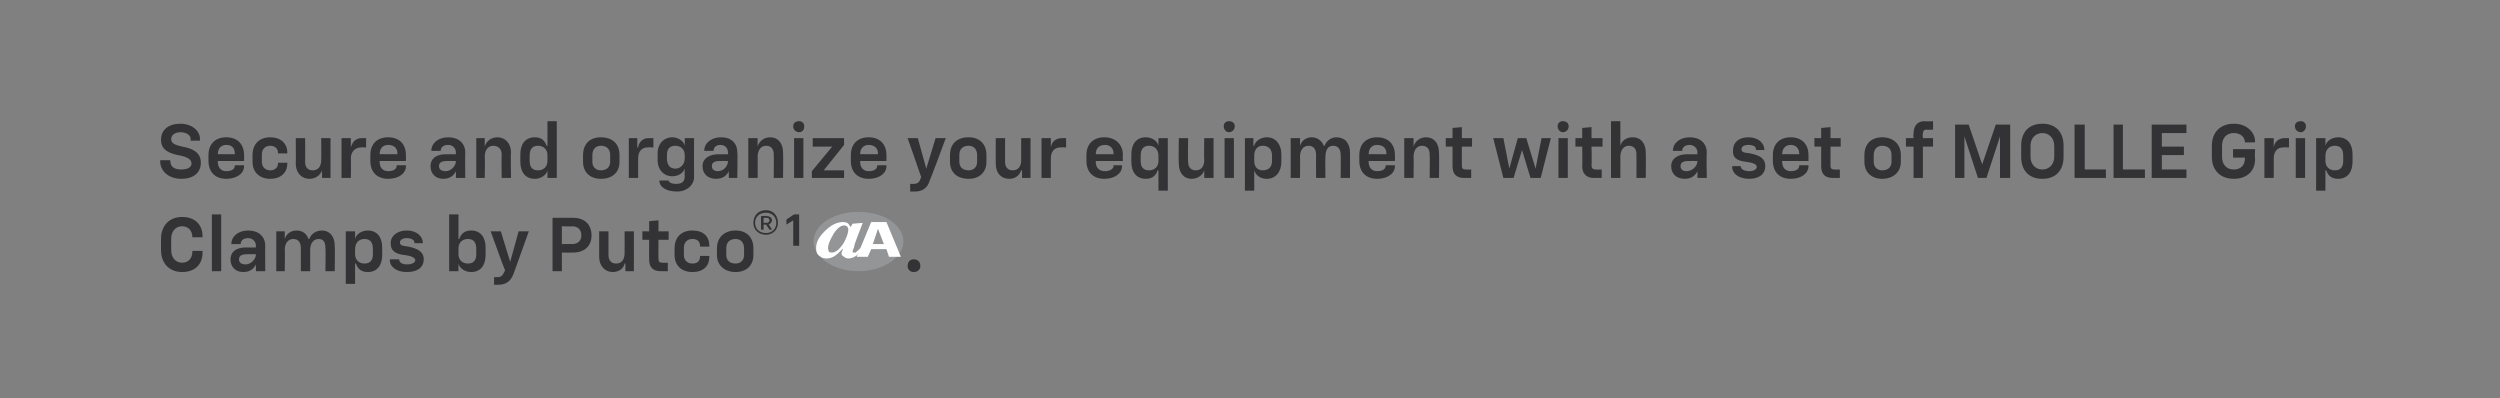 <?xml version="1.0" standalone="no"?><!DOCTYPE svg PUBLIC "-//W3C//DTD SVG 1.1//EN" "http://www.w3.org/Graphics/SVG/1.1/DTD/svg11.dtd"><svg xmlns="http://www.w3.org/2000/svg" version="1.1" width="295px" height="47px" viewBox="0 -5 295 47" style="top:-5px"><rect x="0" y="-5" width="295" height="47" fill="#808080" stroke="none"/>  <desc>￼ Secure and organize your equipment with a set of MOLLE Grip Clamps by Putco®1 ￼.</desc>  <defs/>  <g id="Polygon59798">    <path d="M 19 24.5 C 19 24.5 19 23.2 19 23.2 C 19 21.6 20 20.6 21.5 20.6 C 23 20.6 23.9 21.5 23.9 22.9 C 23.9 22.95 23.9 23 23.9 23 L 22.7 23 C 22.7 23 22.73 22.97 22.7 23 C 22.7 22.2 22.2 21.7 21.5 21.7 C 20.7 21.7 20.2 22.3 20.2 23.2 C 20.2 23.2 20.2 24.5 20.2 24.5 C 20.2 25.4 20.7 26 21.5 26 C 22.2 26 22.7 25.5 22.7 24.7 C 22.73 24.72 22.7 24.6 22.7 24.6 L 23.9 24.6 C 23.9 24.6 23.9 24.76 23.9 24.8 C 23.9 26.2 23 27.1 21.5 27.1 C 20 27.1 19 26.1 19 24.5 Z M 25 20.3 L 26.1 20.3 L 26.1 27 L 25 27 L 25 20.3 Z M 27.2 25.6 C 27.2 24.7 27.9 24.2 29 24.2 C 28.99 24.22 30.2 24.2 30.2 24.2 C 30.2 24.2 30.18 23.96 30.2 24 C 30.2 23.5 29.8 23.1 29.3 23.1 C 28.7 23.1 28.4 23.4 28.4 23.8 C 28.4 23.8 28.4 23.8 28.4 23.8 L 27.3 23.8 C 27.3 23.8 27.34 23.79 27.3 23.8 C 27.3 22.9 28.1 22.2 29.3 22.2 C 30.5 22.2 31.3 22.9 31.3 24 C 31.27 24.03 31.3 27 31.3 27 L 30.2 27 L 30.2 26.2 C 30.2 26.2 30.2 26.18 30.2 26.2 C 29.9 26.8 29.4 27.1 28.7 27.1 C 27.8 27.1 27.2 26.5 27.2 25.6 Z M 29 26.2 C 29.6 26.2 30.2 25.6 30.2 25 C 30.18 25.04 30.2 25 30.2 25 C 30.2 25 29.12 24.98 29.1 25 C 28.5 25 28.2 25.2 28.2 25.6 C 28.2 26 28.5 26.2 29 26.2 Z M 35.5 24.3 C 35.5 23.6 35.2 23.2 34.6 23.2 C 34 23.2 33.6 23.7 33.6 24.5 C 33.65 24.5 33.6 27 33.6 27 L 32.6 27 L 32.6 22.3 L 33.6 22.3 L 33.6 23.2 C 33.6 23.2 33.65 23.18 33.6 23.2 C 33.8 22.6 34.3 22.2 35 22.2 C 35.7 22.2 36.2 22.6 36.4 23.2 C 36.4 23.2 36.5 23.2 36.5 23.2 C 36.7 22.6 37.3 22.2 38 22.2 C 38.9 22.2 39.5 22.9 39.5 24 C 39.54 24.03 39.5 27 39.5 27 L 38.4 27 C 38.4 27 38.45 24.28 38.4 24.3 C 38.4 23.6 38.2 23.2 37.6 23.2 C 37 23.2 36.6 23.7 36.6 24.5 C 36.59 24.5 36.6 27 36.6 27 L 35.5 27 C 35.5 27 35.5 24.28 35.5 24.3 Z M 40.8 22.3 L 41.9 22.3 L 41.9 23.2 C 41.9 23.2 41.91 23.21 41.9 23.2 C 42 22.7 42.6 22.2 43.4 22.2 C 44.5 22.2 45.1 23 45.1 24.2 C 45.1 24.2 45.1 25.1 45.1 25.1 C 45.1 26.3 44.5 27.1 43.4 27.1 C 42.6 27.1 42.2 26.7 42 26.1 C 41.96 26.11 41.9 26.1 41.9 26.1 L 41.9 28.5 L 40.8 28.5 L 40.8 22.3 Z M 43 26.1 C 43.7 26.1 44 25.7 44 25 C 44 25 44 24.4 44 24.4 C 44 23.6 43.7 23.2 43 23.2 C 42.4 23.2 41.9 23.6 41.9 24.4 C 41.9 24.4 41.9 25 41.9 25 C 41.9 25.7 42.4 26.1 43 26.1 Z M 46 25.7 C 46.04 25.66 46 25.6 46 25.6 L 47.1 25.6 C 47.1 25.6 47.09 25.62 47.1 25.6 C 47.1 26 47.5 26.2 48 26.2 C 48.6 26.2 49 26 49 25.7 C 49 25.4 48.5 25.2 47.8 25.1 C 46.8 25 46.1 24.7 46.1 23.7 C 46.1 22.8 46.9 22.2 48 22.2 C 49.2 22.2 49.9 22.9 49.9 23.7 C 49.92 23.67 49.9 23.7 49.9 23.7 L 48.9 23.7 C 48.9 23.7 48.9 23.63 48.9 23.6 C 48.9 23.3 48.5 23.1 48 23.1 C 47.5 23.1 47.2 23.3 47.2 23.6 C 47.2 23.9 47.3 24 48.2 24.1 C 49.1 24.3 50 24.6 50 25.6 C 50 26.6 49.2 27.1 48 27.1 C 46.8 27.1 46 26.5 46 25.7 Z M 54.1 26.1 C 54.12 26.11 54.1 26.1 54.1 26.1 L 54.1 27 L 53 27 L 53 20.3 L 54.1 20.3 L 54.1 23.2 C 54.1 23.2 54.17 23.22 54.2 23.2 C 54.4 22.6 54.8 22.2 55.6 22.2 C 56.7 22.2 57.3 23 57.3 24.2 C 57.3 24.2 57.3 25.1 57.3 25.1 C 57.3 26.3 56.7 27.1 55.6 27.1 C 54.8 27.1 54.2 26.6 54.1 26.1 Z M 55.2 26.1 C 55.9 26.1 56.2 25.7 56.2 25 C 56.2 25 56.2 24.4 56.2 24.4 C 56.2 23.6 55.9 23.2 55.2 23.2 C 54.6 23.2 54.1 23.6 54.1 24.3 C 54.1 24.3 54.1 25 54.1 25 C 54.1 25.7 54.6 26.1 55.2 26.1 Z M 58.3 27.7 C 58.3 27.7 58.66 27.69 58.7 27.7 C 59.2 27.7 59.3 27.5 59.6 26.9 C 59.56 26.91 57.9 22.3 57.9 22.3 L 59.1 22.3 L 60.2 25.9 L 60.2 25.9 L 61.2 22.3 L 62.4 22.3 C 62.4 22.3 60.59 27.35 60.6 27.3 C 60.3 28.1 59.8 28.6 58.8 28.6 C 58.83 28.61 58.3 28.6 58.3 28.6 L 58.3 27.7 Z M 65.2 20.7 C 65.2 20.7 67.61 20.71 67.6 20.7 C 69 20.7 69.8 21.5 69.8 22.8 C 69.8 24 69 24.8 67.6 24.8 C 67.61 24.82 66.3 24.8 66.3 24.8 L 66.3 27 L 65.2 27 L 65.2 20.7 Z M 67.5 23.8 C 68.2 23.8 68.6 23.4 68.6 22.8 C 68.6 22.1 68.2 21.7 67.5 21.7 C 67.53 21.74 66.3 21.7 66.3 21.7 L 66.3 23.8 C 66.3 23.8 67.53 23.78 67.5 23.8 Z M 74.8 27 L 73.8 27 L 73.8 26.1 C 73.8 26.1 73.74 26.07 73.7 26.1 C 73.6 26.7 73 27.1 72.3 27.1 C 71.4 27.1 70.7 26.4 70.7 25.3 C 70.71 25.32 70.7 22.3 70.7 22.3 L 71.8 22.3 C 71.8 22.3 71.81 25.09 71.8 25.1 C 71.8 25.7 72.1 26.1 72.7 26.1 C 73.3 26.1 73.7 25.7 73.7 24.9 C 73.72 24.85 73.7 22.3 73.7 22.3 L 74.8 22.3 L 74.8 27 Z M 76.6 25.6 C 76.58 25.59 76.6 23.3 76.6 23.3 L 75.8 23.3 L 75.8 22.3 L 76.6 22.3 L 76.6 21.1 L 77.7 21 L 77.7 22.3 L 78.9 22.3 L 78.9 23.3 L 77.7 23.3 C 77.7 23.3 77.68 25.52 77.7 25.5 C 77.7 25.9 77.8 26 78.2 26 C 78.15 26.03 78.8 26 78.8 26 L 78.8 27 C 78.8 27 77.96 27 78 27 C 77 27 76.6 26.5 76.6 25.6 Z M 79.6 25.1 C 79.6 25.1 79.6 24.3 79.6 24.3 C 79.6 23 80.4 22.2 81.7 22.2 C 83 22.2 83.7 22.9 83.7 24 C 83.74 24.04 83.7 24.1 83.7 24.1 L 82.6 24.1 C 82.6 24.1 82.65 24.01 82.6 24 C 82.6 23.5 82.3 23.2 81.7 23.2 C 81.1 23.2 80.7 23.6 80.7 24.2 C 80.7 24.2 80.7 25.1 80.7 25.1 C 80.7 25.7 81.1 26.1 81.7 26.1 C 82.3 26.1 82.6 25.8 82.6 25.3 C 82.65 25.29 82.6 25.2 82.6 25.2 L 83.7 25.2 C 83.7 25.2 83.74 25.29 83.7 25.3 C 83.7 26.4 83 27.1 81.7 27.1 C 80.4 27.1 79.6 26.3 79.6 25.1 Z M 84.6 25.1 C 84.6 25.1 84.6 24.3 84.6 24.3 C 84.6 23 85.5 22.2 86.8 22.2 C 88.1 22.2 88.9 23 88.9 24.3 C 88.9 24.3 88.9 25.1 88.9 25.1 C 88.9 26.3 88.1 27.1 86.8 27.1 C 85.5 27.1 84.6 26.3 84.6 25.1 Z M 86.8 26.1 C 87.4 26.1 87.8 25.7 87.8 25.1 C 87.8 25.1 87.8 24.3 87.8 24.3 C 87.8 23.6 87.4 23.2 86.8 23.2 C 86.1 23.2 85.7 23.6 85.7 24.3 C 85.7 24.3 85.7 25.1 85.7 25.1 C 85.7 25.7 86.1 26.1 86.8 26.1 Z M 88.9 21.3 C 88.9 20.4 89.5 19.8 90.4 19.8 C 91.2 19.8 91.8 20.4 91.8 21.3 C 91.8 22.1 91.2 22.7 90.4 22.7 C 89.5 22.7 88.9 22.1 88.9 21.3 Z M 90.4 22.5 C 91.1 22.5 91.6 22 91.6 21.3 C 91.6 20.6 91.1 20.1 90.4 20.1 C 89.6 20.1 89.1 20.6 89.1 21.3 C 89.1 22 89.6 22.5 90.4 22.5 Z M 89.8 20.5 C 89.8 20.5 90.48 20.45 90.5 20.5 C 90.8 20.5 91.1 20.7 91.1 21 C 91.1 21.2 90.9 21.4 90.7 21.5 C 90.74 21.49 91.1 22.1 91.1 22.1 L 90.8 22.1 L 90.4 21.5 L 90.1 21.5 L 90.1 22.1 L 89.8 22.1 L 89.8 20.5 Z M 90.5 21.3 C 90.6 21.3 90.8 21.2 90.8 21 C 90.8 20.8 90.6 20.7 90.5 20.7 C 90.48 20.72 90.1 20.7 90.1 20.7 L 90.1 21.3 C 90.1 21.3 90.48 21.26 90.5 21.3 Z M 93.6 21 L 92.8 21.5 L 92.8 20.9 L 93.7 20.3 L 94.3 20.3 L 94.3 24 L 93.6 24 L 93.6 21 Z M 107.1 26.4 C 107.1 25.9 107.4 25.6 107.8 25.6 C 108.3 25.6 108.6 25.9 108.6 26.4 C 108.6 26.8 108.3 27.1 107.8 27.1 C 107.4 27.1 107.1 26.8 107.1 26.4 Z " stroke="none" fill="#333234"/>  </g>  <g id="Polygon59797">    <path d="M 18.9 14 C 18.93 14.02 18.9 13.9 18.9 13.9 L 20.1 13.9 C 20.1 13.9 20.08 14.04 20.1 14 C 20.1 14.7 20.6 15 21.4 15 C 22 15 22.6 14.8 22.6 14.3 C 22.6 13.8 22.1 13.5 21 13.3 C 20 13.1 19 12.7 19 11.5 C 19 10.3 19.9 9.6 21.3 9.6 C 22.6 9.6 23.6 10.4 23.6 11.4 C 23.57 11.4 23.6 11.6 23.6 11.6 L 22.5 11.6 C 22.5 11.6 22.46 11.42 22.5 11.4 C 22.5 10.9 21.9 10.6 21.3 10.6 C 20.7 10.6 20.2 10.9 20.2 11.4 C 20.2 11.9 20.6 12.1 21.5 12.3 C 22.6 12.5 23.7 12.9 23.7 14.2 C 23.7 15.4 22.8 16.1 21.4 16.1 C 19.9 16.1 18.9 15.2 18.9 14 Z M 24.6 14 C 24.6 14 24.6 13.3 24.6 13.3 C 24.6 12 25.4 11.2 26.7 11.2 C 28 11.2 28.8 12 28.8 13.3 C 28.82 13.31 28.8 14 28.8 14 L 25.7 14 C 25.7 14 25.67 14.11 25.7 14.1 C 25.7 14.8 26.1 15.2 26.7 15.2 C 27.4 15.2 27.7 14.9 27.7 14.6 C 27.73 14.59 27.7 14.5 27.7 14.5 L 28.8 14.5 C 28.8 14.5 28.78 14.58 28.8 14.6 C 28.8 15.5 27.9 16.1 26.7 16.1 C 25.4 16.1 24.6 15.3 24.6 14 Z M 27.7 13.2 C 27.7 13.2 27.75 13.13 27.7 13.1 C 27.7 12.5 27.4 12.1 26.7 12.1 C 26.1 12.1 25.7 12.5 25.7 13.2 C 25.67 13.18 27.7 13.2 27.7 13.2 Z M 29.8 14.1 C 29.8 14.1 29.8 13.3 29.8 13.3 C 29.8 12 30.6 11.2 31.9 11.2 C 33.1 11.2 33.9 11.9 33.9 13 C 33.89 13.04 33.9 13.1 33.9 13.1 L 32.8 13.1 C 32.8 13.1 32.8 13.01 32.8 13 C 32.8 12.5 32.4 12.2 31.9 12.2 C 31.3 12.2 30.9 12.6 30.9 13.2 C 30.9 13.2 30.9 14.1 30.9 14.1 C 30.9 14.7 31.3 15.1 31.9 15.1 C 32.4 15.1 32.8 14.8 32.8 14.3 C 32.8 14.29 32.8 14.2 32.8 14.2 L 33.9 14.2 C 33.9 14.2 33.89 14.29 33.9 14.3 C 33.9 15.4 33.1 16.1 31.9 16.1 C 30.6 16.1 29.8 15.3 29.8 14.1 Z M 39 16 L 38 16 L 38 15.1 C 38 15.1 37.95 15.07 38 15.1 C 37.8 15.7 37.2 16.1 36.5 16.1 C 35.6 16.1 34.9 15.4 34.9 14.3 C 34.93 14.32 34.9 11.3 34.9 11.3 L 36 11.3 C 36 11.3 36.03 14.09 36 14.1 C 36 14.7 36.3 15.1 36.9 15.1 C 37.5 15.1 37.9 14.7 37.9 13.9 C 37.93 13.85 37.9 11.3 37.9 11.3 L 39 11.3 L 39 16 Z M 40.3 11.3 L 41.4 11.3 L 41.4 12.4 C 41.4 12.4 41.43 12.41 41.4 12.4 C 41.6 11.7 42 11.3 42.7 11.3 C 42.69 11.3 43.2 11.3 43.2 11.3 L 43.2 12.4 C 43.2 12.4 42.55 12.36 42.6 12.4 C 41.9 12.4 41.4 12.9 41.4 13.7 C 41.44 13.74 41.4 16 41.4 16 L 40.3 16 L 40.3 11.3 Z M 43.7 14 C 43.7 14 43.7 13.3 43.7 13.3 C 43.7 12 44.5 11.2 45.8 11.2 C 47.1 11.2 47.9 12 47.9 13.3 C 47.92 13.31 47.9 14 47.9 14 L 44.8 14 C 44.8 14 44.77 14.11 44.8 14.1 C 44.8 14.8 45.2 15.2 45.8 15.2 C 46.5 15.2 46.8 14.9 46.8 14.6 C 46.84 14.59 46.8 14.5 46.8 14.5 L 47.9 14.5 C 47.9 14.5 47.89 14.58 47.9 14.6 C 47.9 15.5 47 16.1 45.8 16.1 C 44.5 16.1 43.7 15.3 43.7 14 Z M 46.9 13.2 C 46.9 13.2 46.85 13.13 46.9 13.1 C 46.9 12.5 46.5 12.1 45.8 12.1 C 45.2 12.1 44.8 12.5 44.8 13.2 C 44.77 13.18 46.9 13.2 46.9 13.2 Z M 50.8 14.6 C 50.8 13.7 51.5 13.2 52.6 13.2 C 52.59 13.22 53.8 13.2 53.8 13.2 C 53.8 13.2 53.77 12.96 53.8 13 C 53.8 12.5 53.4 12.1 52.9 12.1 C 52.3 12.1 52 12.4 52 12.8 C 52 12.8 52 12.8 52 12.8 L 50.9 12.8 C 50.9 12.8 50.94 12.79 50.9 12.8 C 50.9 11.9 51.7 11.2 52.9 11.2 C 54.1 11.2 54.9 11.9 54.9 13 C 54.87 13.03 54.9 16 54.9 16 L 53.8 16 L 53.8 15.2 C 53.8 15.2 53.8 15.18 53.8 15.2 C 53.5 15.8 53 16.1 52.3 16.1 C 51.4 16.1 50.8 15.5 50.8 14.6 Z M 52.6 15.2 C 53.2 15.2 53.8 14.6 53.8 14 C 53.77 14.04 53.8 14 53.8 14 C 53.8 14 52.72 13.98 52.7 14 C 52.1 14 51.8 14.2 51.8 14.6 C 51.8 15 52.1 15.2 52.6 15.2 Z M 56.2 11.3 L 57.2 11.3 L 57.2 12.3 C 57.2 12.3 57.23 12.25 57.2 12.3 C 57.4 11.6 58 11.2 58.7 11.2 C 59.6 11.2 60.3 11.9 60.3 13 C 60.25 13 60.3 16 60.3 16 L 59.2 16 C 59.2 16 59.16 13.23 59.2 13.2 C 59.2 12.6 58.8 12.2 58.2 12.2 C 57.6 12.2 57.2 12.7 57.2 13.5 C 57.25 13.47 57.2 16 57.2 16 L 56.2 16 L 56.2 11.3 Z M 61.4 14.1 C 61.4 14.1 61.4 13.2 61.4 13.2 C 61.4 12 62 11.2 63.1 11.2 C 63.9 11.2 64.3 11.6 64.5 12.2 C 64.54 12.22 64.6 12.2 64.6 12.2 L 64.6 9.3 L 65.7 9.3 L 65.7 16 L 64.6 16 L 64.6 15.1 C 64.6 15.1 64.59 15.11 64.6 15.1 C 64.5 15.6 63.9 16.1 63.1 16.1 C 62 16.1 61.4 15.3 61.4 14.1 Z M 63.5 15.1 C 64.1 15.1 64.6 14.7 64.6 14 C 64.6 14 64.6 13.3 64.6 13.3 C 64.6 12.6 64.1 12.2 63.5 12.2 C 62.8 12.2 62.5 12.6 62.5 13.4 C 62.5 13.4 62.5 14 62.5 14 C 62.5 14.7 62.8 15.1 63.5 15.1 Z M 68.8 14.1 C 68.8 14.1 68.8 13.3 68.8 13.3 C 68.8 12 69.6 11.2 70.9 11.2 C 72.3 11.2 73.1 12 73.1 13.3 C 73.1 13.3 73.1 14.1 73.1 14.1 C 73.1 15.3 72.3 16.1 70.9 16.1 C 69.6 16.1 68.8 15.3 68.8 14.1 Z M 70.9 15.1 C 71.6 15.1 72 14.7 72 14.1 C 72 14.1 72 13.3 72 13.3 C 72 12.6 71.6 12.2 70.9 12.2 C 70.3 12.2 69.9 12.6 69.9 13.3 C 69.9 13.3 69.9 14.1 69.9 14.1 C 69.9 14.7 70.3 15.1 70.9 15.1 Z M 74.2 11.3 L 75.2 11.3 L 75.2 12.4 C 75.2 12.4 75.28 12.41 75.3 12.4 C 75.4 11.7 75.9 11.3 76.5 11.3 C 76.54 11.3 77.1 11.3 77.1 11.3 L 77.1 12.4 C 77.1 12.4 76.41 12.36 76.4 12.4 C 75.7 12.4 75.3 12.9 75.3 13.7 C 75.3 13.74 75.3 16 75.3 16 L 74.2 16 L 74.2 11.3 Z M 77.8 16.3 C 77.79 16.33 77.8 16.3 77.8 16.3 L 78.9 16.3 C 78.9 16.3 78.9 16.33 78.9 16.3 C 78.9 16.5 79.2 16.7 79.8 16.7 C 80.5 16.7 80.8 16.4 80.8 15.8 C 80.77 15.84 80.8 14.9 80.8 14.9 C 80.8 14.9 80.77 14.94 80.8 14.9 C 80.6 15.4 80.1 15.8 79.3 15.8 C 78.4 15.8 77.6 15.1 77.6 13.9 C 77.6 13.9 77.6 13.1 77.6 13.1 C 77.6 11.9 78.4 11.2 79.3 11.2 C 80.1 11.2 80.7 11.7 80.8 12.2 C 80.79 12.24 80.8 12.2 80.8 12.2 L 80.8 11.3 L 81.9 11.3 C 81.9 11.3 81.88 15.85 81.9 15.9 C 81.9 16.8 81.1 17.6 79.9 17.6 C 78.5 17.6 77.8 17 77.8 16.3 Z M 79.7 14.9 C 80.3 14.9 80.8 14.4 80.8 13.7 C 80.8 13.7 80.8 13.3 80.8 13.3 C 80.8 12.6 80.3 12.2 79.7 12.2 C 79 12.2 78.7 12.6 78.7 13.3 C 78.7 13.3 78.7 13.7 78.7 13.7 C 78.7 14.4 79 14.9 79.7 14.9 Z M 82.9 14.6 C 82.9 13.7 83.7 13.2 84.8 13.2 C 84.76 13.22 85.9 13.2 85.9 13.2 C 85.9 13.2 85.95 12.96 85.9 13 C 85.9 12.5 85.6 12.1 85 12.1 C 84.5 12.1 84.2 12.4 84.2 12.8 C 84.18 12.8 84.2 12.8 84.2 12.8 L 83.1 12.8 C 83.1 12.8 83.11 12.79 83.1 12.8 C 83.1 11.9 83.9 11.2 85.1 11.2 C 86.3 11.2 87 11.9 87 13 C 87.05 13.03 87 16 87 16 L 86 16 L 86 15.2 C 86 15.2 85.98 15.18 86 15.2 C 85.7 15.8 85.2 16.1 84.5 16.1 C 83.5 16.1 82.9 15.5 82.9 14.6 Z M 84.7 15.2 C 85.4 15.2 85.9 14.6 85.9 14 C 85.95 14.04 85.9 14 85.9 14 C 85.9 14 84.9 13.98 84.9 14 C 84.3 14 84 14.2 84 14.6 C 84 15 84.3 15.2 84.7 15.2 Z M 88.3 11.3 L 89.4 11.3 L 89.4 12.3 C 89.4 12.3 89.4 12.25 89.4 12.3 C 89.6 11.6 90.2 11.2 90.9 11.2 C 91.8 11.2 92.4 11.9 92.4 13 C 92.43 13 92.4 16 92.4 16 L 91.3 16 C 91.3 16 91.33 13.23 91.3 13.2 C 91.3 12.6 91 12.2 90.4 12.2 C 89.8 12.2 89.4 12.7 89.4 13.5 C 89.42 13.47 89.4 16 89.4 16 L 88.3 16 L 88.3 11.3 Z M 93.7 11.3 L 94.8 11.3 L 94.8 16 L 93.7 16 L 93.7 11.3 Z M 94.3 9.3 C 94.6 9.3 94.9 9.5 94.9 9.9 C 94.9 10.3 94.7 10.6 94.3 10.6 C 93.9 10.6 93.6 10.3 93.6 9.9 C 93.6 9.5 93.9 9.3 94.3 9.3 Z M 95.8 15.2 L 98.2 12.3 L 95.9 12.3 L 95.9 11.3 L 99.6 11.3 L 99.6 12.1 L 97.2 15.1 L 99.6 15.1 L 99.6 16 L 95.8 16 L 95.8 15.2 Z M 100.4 14 C 100.4 14 100.4 13.3 100.4 13.3 C 100.4 12 101.2 11.2 102.5 11.2 C 103.8 11.2 104.6 12 104.6 13.3 C 104.62 13.31 104.6 14 104.6 14 L 101.5 14 C 101.5 14 101.47 14.11 101.5 14.1 C 101.5 14.8 101.9 15.2 102.5 15.2 C 103.2 15.2 103.5 14.9 103.5 14.6 C 103.53 14.59 103.5 14.5 103.5 14.5 L 104.6 14.5 C 104.6 14.5 104.59 14.58 104.6 14.6 C 104.6 15.5 103.7 16.1 102.5 16.1 C 101.2 16.1 100.4 15.3 100.4 14 Z M 103.6 13.2 C 103.6 13.2 103.55 13.13 103.6 13.1 C 103.6 12.5 103.2 12.1 102.5 12.1 C 101.9 12.1 101.5 12.5 101.5 13.2 C 101.47 13.18 103.6 13.2 103.6 13.2 Z M 107.4 16.7 C 107.4 16.7 107.82 16.69 107.8 16.7 C 108.3 16.7 108.5 16.5 108.7 15.9 C 108.72 15.91 107.1 11.3 107.1 11.3 L 108.3 11.3 L 109.3 14.9 L 109.3 14.9 L 110.4 11.3 L 111.6 11.3 C 111.6 11.3 109.74 16.35 109.7 16.3 C 109.5 17.1 108.9 17.6 108 17.6 C 107.99 17.61 107.4 17.6 107.4 17.6 L 107.4 16.7 Z M 112.1 14.1 C 112.1 14.1 112.1 13.3 112.1 13.3 C 112.1 12 112.9 11.2 114.3 11.2 C 115.6 11.2 116.4 12 116.4 13.3 C 116.4 13.3 116.4 14.1 116.4 14.1 C 116.4 15.3 115.6 16.1 114.3 16.1 C 112.9 16.1 112.1 15.3 112.1 14.1 Z M 114.3 15.1 C 114.9 15.1 115.3 14.7 115.3 14.1 C 115.3 14.1 115.3 13.3 115.3 13.3 C 115.3 12.6 114.9 12.2 114.3 12.2 C 113.6 12.2 113.2 12.6 113.2 13.3 C 113.2 13.3 113.2 14.1 113.2 14.1 C 113.2 14.7 113.6 15.1 114.3 15.1 Z M 121.6 16 L 120.6 16 L 120.6 15.1 C 120.6 15.1 120.52 15.07 120.5 15.1 C 120.3 15.7 119.8 16.1 119.1 16.1 C 118.1 16.1 117.5 15.4 117.5 14.3 C 117.49 14.32 117.5 11.3 117.5 11.3 L 118.6 11.3 C 118.6 11.3 118.59 14.09 118.6 14.1 C 118.6 14.7 118.9 15.1 119.5 15.1 C 120.1 15.1 120.5 14.7 120.5 13.9 C 120.5 13.85 120.5 11.3 120.5 11.3 L 121.6 11.3 L 121.6 16 Z M 122.9 11.3 L 124 11.3 L 124 12.4 C 124 12.4 123.99 12.41 124 12.4 C 124.1 11.7 124.6 11.3 125.3 11.3 C 125.25 11.3 125.8 11.3 125.8 11.3 L 125.8 12.4 C 125.8 12.4 125.12 12.36 125.1 12.4 C 124.4 12.4 124 12.9 124 13.7 C 124.01 13.74 124 16 124 16 L 122.9 16 L 122.9 11.3 Z M 128.2 14 C 128.2 14 128.2 13.3 128.2 13.3 C 128.2 12 129 11.2 130.3 11.2 C 131.6 11.2 132.5 12 132.5 13.3 C 132.46 13.31 132.5 14 132.5 14 L 129.3 14 C 129.3 14 129.31 14.11 129.3 14.1 C 129.3 14.8 129.7 15.2 130.4 15.2 C 131 15.2 131.4 14.9 131.4 14.6 C 131.37 14.59 131.4 14.5 131.4 14.5 L 132.4 14.5 C 132.4 14.5 132.42 14.58 132.4 14.6 C 132.4 15.5 131.5 16.1 130.3 16.1 C 129 16.1 128.2 15.3 128.2 14 Z M 131.4 13.2 C 131.4 13.2 131.39 13.13 131.4 13.1 C 131.4 12.5 131 12.1 130.4 12.1 C 129.7 12.1 129.3 12.5 129.3 13.2 C 129.31 13.18 131.4 13.2 131.4 13.2 Z M 136.7 15.1 C 136.7 15.1 136.63 15.11 136.6 15.1 C 136.4 15.7 136 16.1 135.2 16.1 C 134.1 16.1 133.5 15.3 133.5 14.1 C 133.5 14.1 133.5 13.2 133.5 13.2 C 133.5 12 134.1 11.2 135.2 11.2 C 136 11.2 136.6 11.7 136.7 12.2 C 136.68 12.21 136.7 12.2 136.7 12.2 L 136.7 11.3 L 137.8 11.3 L 137.8 17.5 L 136.7 17.5 L 136.7 15.1 Z M 135.6 15.1 C 136.2 15.1 136.7 14.7 136.7 14 C 136.7 14 136.7 13.4 136.7 13.4 C 136.7 12.6 136.2 12.2 135.6 12.2 C 134.9 12.2 134.6 12.6 134.6 13.4 C 134.6 13.4 134.6 14 134.6 14 C 134.6 14.7 134.9 15.1 135.6 15.1 Z M 143.2 16 L 142.1 16 L 142.1 15.1 C 142.1 15.1 142.08 15.07 142.1 15.1 C 141.9 15.7 141.3 16.1 140.6 16.1 C 139.7 16.1 139.1 15.4 139.1 14.3 C 139.06 14.32 139.1 11.3 139.1 11.3 L 140.2 11.3 C 140.2 11.3 140.15 14.09 140.2 14.1 C 140.2 14.7 140.5 15.1 141.1 15.1 C 141.7 15.1 142.1 14.7 142.1 13.9 C 142.06 13.85 142.1 11.3 142.1 11.3 L 143.2 11.3 L 143.2 16 Z M 144.5 11.3 L 145.6 11.3 L 145.6 16 L 144.5 16 L 144.5 11.3 Z M 145 9.3 C 145.4 9.3 145.7 9.5 145.7 9.9 C 145.7 10.3 145.4 10.6 145 10.6 C 144.7 10.6 144.4 10.3 144.4 9.9 C 144.4 9.5 144.7 9.3 145 9.3 Z M 146.9 11.3 L 147.9 11.3 L 147.9 12.2 C 147.9 12.2 147.98 12.21 148 12.2 C 148.1 11.7 148.7 11.2 149.5 11.2 C 150.5 11.2 151.2 12 151.2 13.2 C 151.2 13.2 151.2 14.1 151.2 14.1 C 151.2 15.3 150.5 16.1 149.5 16.1 C 148.7 16.1 148.2 15.7 148 15.1 C 148.03 15.11 148 15.1 148 15.1 L 148 17.5 L 146.9 17.5 L 146.9 11.3 Z M 149 15.1 C 149.7 15.1 150.1 14.7 150.1 14 C 150.1 14 150.1 13.4 150.1 13.4 C 150.1 12.6 149.7 12.2 149 12.2 C 148.4 12.2 148 12.6 148 13.4 C 148 13.4 148 14 148 14 C 148 14.7 148.4 15.1 149 15.1 Z M 155.3 13.3 C 155.3 12.6 155 12.2 154.4 12.2 C 153.8 12.2 153.4 12.7 153.4 13.5 C 153.43 13.5 153.4 16 153.4 16 L 152.3 16 L 152.3 11.3 L 153.4 11.3 L 153.4 12.2 C 153.4 12.2 153.43 12.18 153.4 12.2 C 153.6 11.6 154.1 11.2 154.8 11.2 C 155.4 11.2 156 11.6 156.2 12.2 C 156.2 12.2 156.3 12.2 156.3 12.2 C 156.5 11.6 157.1 11.2 157.7 11.2 C 158.7 11.2 159.3 11.9 159.3 13 C 159.32 13.03 159.3 16 159.3 16 L 158.2 16 C 158.2 16 158.23 13.28 158.2 13.3 C 158.2 12.6 157.9 12.2 157.3 12.2 C 156.7 12.2 156.4 12.7 156.4 13.5 C 156.37 13.5 156.4 16 156.4 16 L 155.3 16 C 155.3 16 155.28 13.28 155.3 13.3 Z M 160.4 14 C 160.4 14 160.4 13.3 160.4 13.3 C 160.4 12 161.2 11.2 162.5 11.2 C 163.8 11.2 164.6 12 164.6 13.3 C 164.62 13.31 164.6 14 164.6 14 L 161.5 14 C 161.5 14 161.47 14.11 161.5 14.1 C 161.5 14.8 161.9 15.2 162.5 15.2 C 163.2 15.2 163.5 14.9 163.5 14.6 C 163.54 14.59 163.5 14.5 163.5 14.5 L 164.6 14.5 C 164.6 14.5 164.59 14.58 164.6 14.6 C 164.6 15.5 163.7 16.1 162.5 16.1 C 161.2 16.1 160.4 15.3 160.4 14 Z M 163.6 13.2 C 163.6 13.2 163.56 13.13 163.6 13.1 C 163.6 12.5 163.2 12.1 162.5 12.1 C 161.9 12.1 161.5 12.5 161.5 13.2 C 161.47 13.18 163.6 13.2 163.6 13.2 Z M 165.7 11.3 L 166.8 11.3 L 166.8 12.3 C 166.8 12.3 166.81 12.25 166.8 12.3 C 167 11.6 167.6 11.2 168.3 11.2 C 169.2 11.2 169.8 11.9 169.8 13 C 169.84 13 169.8 16 169.8 16 L 168.7 16 C 168.7 16 168.74 13.23 168.7 13.2 C 168.7 12.6 168.4 12.2 167.8 12.2 C 167.2 12.2 166.8 12.7 166.8 13.5 C 166.83 13.47 166.8 16 166.8 16 L 165.7 16 L 165.7 11.3 Z M 171.4 14.6 C 171.39 14.59 171.4 12.3 171.4 12.3 L 170.6 12.3 L 170.6 11.3 L 171.4 11.3 L 171.4 10.1 L 172.5 10 L 172.5 11.3 L 173.7 11.3 L 173.7 12.3 L 172.5 12.3 C 172.5 12.3 172.49 14.52 172.5 14.5 C 172.5 14.9 172.6 15 173 15 C 172.97 15.03 173.6 15 173.6 15 L 173.6 16 C 173.6 16 172.77 16 172.8 16 C 171.8 16 171.4 15.5 171.4 14.6 Z M 176.2 11.3 L 177.4 11.3 L 178.1 14.9 L 178.1 14.9 L 179.1 11.3 L 180.1 11.3 L 181.2 14.9 L 181.2 14.9 L 181.9 11.3 L 183 11.3 L 181.8 16 L 180.6 16 L 179.6 12.7 L 179.6 12.7 L 178.6 16 L 177.4 16 L 176.2 11.3 Z M 183.9 11.3 L 185 11.3 L 185 16 L 183.9 16 L 183.9 11.3 Z M 184.4 9.3 C 184.8 9.3 185.1 9.5 185.1 9.9 C 185.1 10.3 184.8 10.6 184.4 10.6 C 184.1 10.6 183.8 10.3 183.8 9.9 C 183.8 9.5 184.1 9.3 184.4 9.3 Z M 186.7 14.6 C 186.74 14.59 186.7 12.3 186.7 12.3 L 185.9 12.3 L 185.9 11.3 L 186.7 11.3 L 186.7 10.1 L 187.8 10 L 187.8 11.3 L 189.1 11.3 L 189.1 12.3 L 187.8 12.3 C 187.8 12.3 187.84 14.52 187.8 14.5 C 187.8 14.9 188 15 188.3 15 C 188.31 15.03 189 15 189 15 L 189 16 C 189 16 188.11 16 188.1 16 C 187.2 16 186.7 15.5 186.7 14.6 Z M 190.1 9.3 L 191.2 9.3 L 191.2 12.2 C 191.2 12.2 191.23 12.16 191.2 12.2 C 191.4 11.5 192 11.2 192.7 11.2 C 193.6 11.2 194.2 11.9 194.2 13 C 194.23 13 194.2 16 194.2 16 L 193.1 16 C 193.1 16 193.12 13.23 193.1 13.2 C 193.1 12.6 192.8 12.2 192.2 12.2 C 191.6 12.2 191.2 12.7 191.2 13.5 C 191.21 13.47 191.2 16 191.2 16 L 190.1 16 L 190.1 9.3 Z M 197.2 14.6 C 197.2 13.7 198 13.2 199.1 13.2 C 199.07 13.22 200.3 13.2 200.3 13.2 C 200.3 13.2 200.26 12.96 200.3 13 C 200.3 12.5 199.9 12.1 199.4 12.1 C 198.8 12.1 198.5 12.4 198.5 12.8 C 198.48 12.8 198.5 12.8 198.5 12.8 L 197.4 12.8 C 197.4 12.8 197.42 12.79 197.4 12.8 C 197.4 11.9 198.2 11.2 199.4 11.2 C 200.6 11.2 201.4 11.9 201.4 13 C 201.35 13.03 201.4 16 201.4 16 L 200.3 16 L 200.3 15.2 C 200.3 15.2 200.28 15.18 200.3 15.2 C 200 15.8 199.5 16.1 198.8 16.1 C 197.8 16.1 197.2 15.5 197.2 14.6 Z M 199 15.2 C 199.7 15.2 200.3 14.6 200.3 14 C 200.26 14.04 200.3 14 200.3 14 C 200.3 14 199.2 13.98 199.2 14 C 198.6 14 198.3 14.2 198.3 14.6 C 198.3 15 198.6 15.2 199 15.2 Z M 204.4 14.7 C 204.37 14.66 204.4 14.6 204.4 14.6 L 205.4 14.6 C 205.4 14.6 205.41 14.62 205.4 14.6 C 205.4 15 205.9 15.2 206.4 15.2 C 206.9 15.2 207.3 15 207.3 14.7 C 207.3 14.4 206.9 14.2 206.1 14.1 C 205.1 14 204.4 13.7 204.5 12.7 C 204.5 11.8 205.2 11.2 206.3 11.2 C 207.5 11.2 208.2 11.9 208.2 12.7 C 208.25 12.67 208.2 12.7 208.2 12.7 L 207.2 12.7 C 207.2 12.7 207.22 12.63 207.2 12.6 C 207.2 12.3 206.9 12.1 206.3 12.1 C 205.8 12.1 205.5 12.3 205.5 12.6 C 205.5 12.9 205.6 13 206.5 13.1 C 207.5 13.3 208.3 13.6 208.3 14.6 C 208.3 15.6 207.5 16.1 206.4 16.1 C 205.2 16.1 204.4 15.5 204.4 14.7 Z M 209.2 14 C 209.2 14 209.2 13.3 209.2 13.3 C 209.2 12 210 11.2 211.3 11.2 C 212.6 11.2 213.4 12 213.4 13.3 C 213.41 13.31 213.4 14 213.4 14 L 210.3 14 C 210.3 14 210.26 14.11 210.3 14.1 C 210.3 14.8 210.7 15.2 211.3 15.2 C 212 15.2 212.3 14.9 212.3 14.6 C 212.33 14.59 212.3 14.5 212.3 14.5 L 213.4 14.5 C 213.4 14.5 213.38 14.58 213.4 14.6 C 213.4 15.5 212.5 16.1 211.3 16.1 C 210 16.1 209.2 15.3 209.2 14 Z M 212.3 13.2 C 212.3 13.2 212.34 13.13 212.3 13.1 C 212.3 12.5 211.9 12.1 211.3 12.1 C 210.7 12.1 210.3 12.5 210.3 13.2 C 210.26 13.18 212.3 13.2 212.3 13.2 Z M 214.9 14.6 C 214.9 14.59 214.9 12.3 214.9 12.3 L 214.1 12.3 L 214.1 11.3 L 214.9 11.3 L 214.9 10.1 L 216 10 L 216 11.3 L 217.2 11.3 L 217.2 12.3 L 216 12.3 C 216 12.3 216 14.52 216 14.5 C 216 14.9 216.1 15 216.5 15 C 216.47 15.03 217.1 15 217.1 15 L 217.1 16 C 217.1 16 216.28 16 216.3 16 C 215.3 16 214.9 15.5 214.9 14.6 Z M 220 14.1 C 220 14.1 220 13.3 220 13.3 C 220 12 220.8 11.2 222.1 11.2 C 223.4 11.2 224.3 12 224.3 13.3 C 224.3 13.3 224.3 14.1 224.3 14.1 C 224.3 15.3 223.4 16.1 222.1 16.1 C 220.8 16.1 220 15.3 220 14.1 Z M 222.1 15.1 C 222.8 15.1 223.2 14.7 223.2 14.1 C 223.2 14.1 223.2 13.3 223.2 13.3 C 223.2 12.6 222.8 12.2 222.1 12.2 C 221.5 12.2 221.1 12.6 221.1 13.3 C 221.1 13.3 221.1 14.1 221.1 14.1 C 221.1 14.7 221.5 15.1 222.1 15.1 Z M 225.8 12.3 L 224.9 12.3 L 224.9 11.3 L 225.8 11.3 C 225.8 11.3 225.75 10.79 225.8 10.8 C 225.8 9.9 226.2 9.3 227.1 9.3 C 227.14 9.35 228.1 9.3 228.1 9.3 L 228.1 10.3 C 228.1 10.3 227.28 10.32 227.3 10.3 C 227 10.3 226.9 10.5 226.9 10.8 C 226.85 10.79 226.9 11.3 226.9 11.3 L 228.1 11.3 L 228.1 12.3 L 226.9 12.3 L 226.9 16 L 225.8 16 L 225.8 12.3 Z M 230.7 9.7 L 232.3 9.7 L 233.9 14.4 L 233.9 14.4 L 235.5 9.7 L 237.2 9.7 L 237.2 16 L 236 16 L 236 11.1 L 236 11.1 L 234.4 16 L 233.4 16 L 231.8 11.1 L 231.8 11.1 L 231.8 16 L 230.7 16 L 230.7 9.7 Z M 238.5 13.5 C 238.5 13.5 238.5 12.2 238.5 12.2 C 238.5 10.6 239.4 9.6 241 9.6 C 242.6 9.6 243.5 10.6 243.5 12.2 C 243.5 12.2 243.5 13.5 243.5 13.5 C 243.5 15.1 242.6 16.1 241 16.1 C 239.4 16.1 238.5 15.1 238.5 13.5 Z M 241 15 C 241.8 15 242.4 14.4 242.4 13.5 C 242.4 13.5 242.4 12.2 242.4 12.2 C 242.4 11.3 241.8 10.7 241 10.7 C 240.2 10.7 239.6 11.3 239.6 12.2 C 239.6 12.2 239.6 13.5 239.6 13.5 C 239.6 14.4 240.2 15 241 15 Z M 244.8 9.7 L 246 9.7 L 246 15 L 248.5 15 L 248.5 16 L 244.8 16 L 244.8 9.7 Z M 249.4 9.7 L 250.5 9.7 L 250.5 15 L 253.1 15 L 253.1 16 L 249.4 16 L 249.4 9.7 Z M 253.9 9.7 L 258 9.7 L 258 10.7 L 255.1 10.7 L 255.1 12.3 L 257.7 12.3 L 257.7 13.3 L 255.1 13.3 L 255.1 15 L 258 15 L 258 16 L 253.9 16 L 253.9 9.7 Z M 261 13.5 C 261 13.5 261 12.2 261 12.2 C 261 10.6 262 9.6 263.6 9.6 C 265.1 9.6 266.1 10.6 266.1 11.7 C 266.05 11.73 266.1 11.8 266.1 11.8 L 264.9 11.8 C 264.9 11.8 264.89 11.8 264.9 11.8 C 264.9 11.2 264.4 10.7 263.6 10.7 C 262.7 10.7 262.2 11.3 262.2 12.2 C 262.2 12.2 262.2 13.5 262.2 13.5 C 262.2 14.4 262.7 15 263.6 15 C 264.4 15 264.9 14.5 264.9 13.7 C 264.92 13.75 264.9 13.6 264.9 13.6 L 263.5 13.6 L 263.5 12.6 L 266.1 12.6 C 266.1 12.6 266.05 13.75 266.1 13.8 C 266.1 15.2 265.1 16.1 263.6 16.1 C 262 16.1 261 15.1 261 13.5 Z M 267.2 11.3 L 268.3 11.3 L 268.3 12.4 C 268.3 12.4 268.3 12.41 268.3 12.4 C 268.4 11.7 268.9 11.3 269.6 11.3 C 269.56 11.3 270.1 11.3 270.1 11.3 L 270.1 12.4 C 270.1 12.4 269.43 12.36 269.4 12.4 C 268.7 12.4 268.3 12.9 268.3 13.7 C 268.32 13.74 268.3 16 268.3 16 L 267.2 16 L 267.2 11.3 Z M 270.9 11.3 L 272 11.3 L 272 16 L 270.9 16 L 270.9 11.3 Z M 271.5 9.3 C 271.8 9.3 272.1 9.5 272.1 9.9 C 272.1 10.3 271.8 10.6 271.5 10.6 C 271.1 10.6 270.8 10.3 270.8 9.9 C 270.8 9.5 271.1 9.3 271.5 9.3 Z M 273.3 11.3 L 274.4 11.3 L 274.4 12.2 C 274.4 12.2 274.41 12.21 274.4 12.2 C 274.5 11.7 275.1 11.2 275.9 11.2 C 277 11.2 277.6 12 277.6 13.2 C 277.6 13.2 277.6 14.1 277.6 14.1 C 277.6 15.3 277 16.1 275.9 16.1 C 275.1 16.1 274.7 15.7 274.5 15.1 C 274.45 15.11 274.4 15.1 274.4 15.1 L 274.4 17.5 L 273.3 17.5 L 273.3 11.3 Z M 275.5 15.1 C 276.2 15.1 276.5 14.7 276.5 14 C 276.5 14 276.5 13.4 276.5 13.4 C 276.5 12.6 276.2 12.2 275.5 12.2 C 274.9 12.2 274.4 12.6 274.4 13.4 C 274.4 13.4 274.4 14 274.4 14 C 274.4 14.7 274.9 15.1 275.5 15.1 Z " stroke="none" fill="#333234"/>  </g>  <g id="Group59799">    <path d="M 101.3 20 C 98.4 20 96 21.5 96 23.5 C 96 25.4 98.4 27 101.3 27 C 104.2 27 106.6 25.4 106.6 23.5 C 106.6 21.5 104.2 20 101.3 20 Z " stroke="none" fill="#939597"/>    <path d="M 96.3 24.3 C 96.3 24.7 96.4 25 96.7 25.2 C 96.9 25.4 97.2 25.5 97.5 25.5 C 97.9 25.5 98.2 25.4 98.5 25.2 C 98.8 25 99 24.8 99.2 24.6 C 99.3 24.5 99.4 24.4 99.4 24.4 C 99.5 24.3 99.5 24.3 99.5 24.3 C 99.4 24.6 99.3 24.8 99.3 24.9 C 99.3 25.1 99.4 25.2 99.6 25.3 C 99.7 25.4 99.9 25.5 100.1 25.5 C 100.4 25.5 100.7 25.4 101 25.2 C 101.3 25 101.6 24.7 101.9 24.3 C 101.9 24.3 101.6 24.2 101.6 24.2 C 101.6 24.3 101.5 24.3 101.4 24.4 C 101.3 24.5 101.2 24.6 101.2 24.6 C 101.1 24.7 101 24.7 101 24.8 C 100.9 24.8 100.9 24.8 100.8 24.8 C 100.7 24.8 100.7 24.8 100.7 24.8 C 100.6 24.8 100.6 24.7 100.6 24.7 C 100.6 24.6 100.7 24.4 100.8 24.1 C 100.8 23.9 100.9 23.7 101 23.4 C 101.02 23.38 101.8 21.3 101.8 21.3 L 100.6 21.4 C 100.6 21.4 100.36 21.84 100.4 21.8 C 100.3 21.7 100.2 21.5 100.1 21.4 C 100 21.3 99.8 21.2 99.5 21.2 C 98.7 21.2 98 21.6 97.3 22.3 C 96.6 23 96.3 23.6 96.3 24.3 Z M 100.1 22.1 C 100.1 22.5 99.9 23 99.6 23.6 C 99.1 24.4 98.6 24.8 98.2 24.8 C 98.1 24.8 97.9 24.8 97.8 24.7 C 97.8 24.6 97.7 24.4 97.7 24.3 C 97.7 23.9 97.9 23.4 98.3 22.7 C 98.7 22 99.2 21.6 99.6 21.6 C 99.8 21.6 100 21.7 100 21.8 C 100.1 21.9 100.1 22 100.1 22.1 Z " stroke="none" fill="#fff"/>    <path d="M 102.4 25.3 L 102.8 24.4 L 104.6 24.4 L 104.9 25.3 L 106.3 25.3 L 104.6 21.2 L 102.8 21.2 L 101.1 25.3 L 102.4 25.3 Z M 104.3 23.8 L 103 23.8 L 103.6 22 L 103.6 22 L 104.3 23.8 Z " stroke="none" fill="#fff"/>  </g></svg>